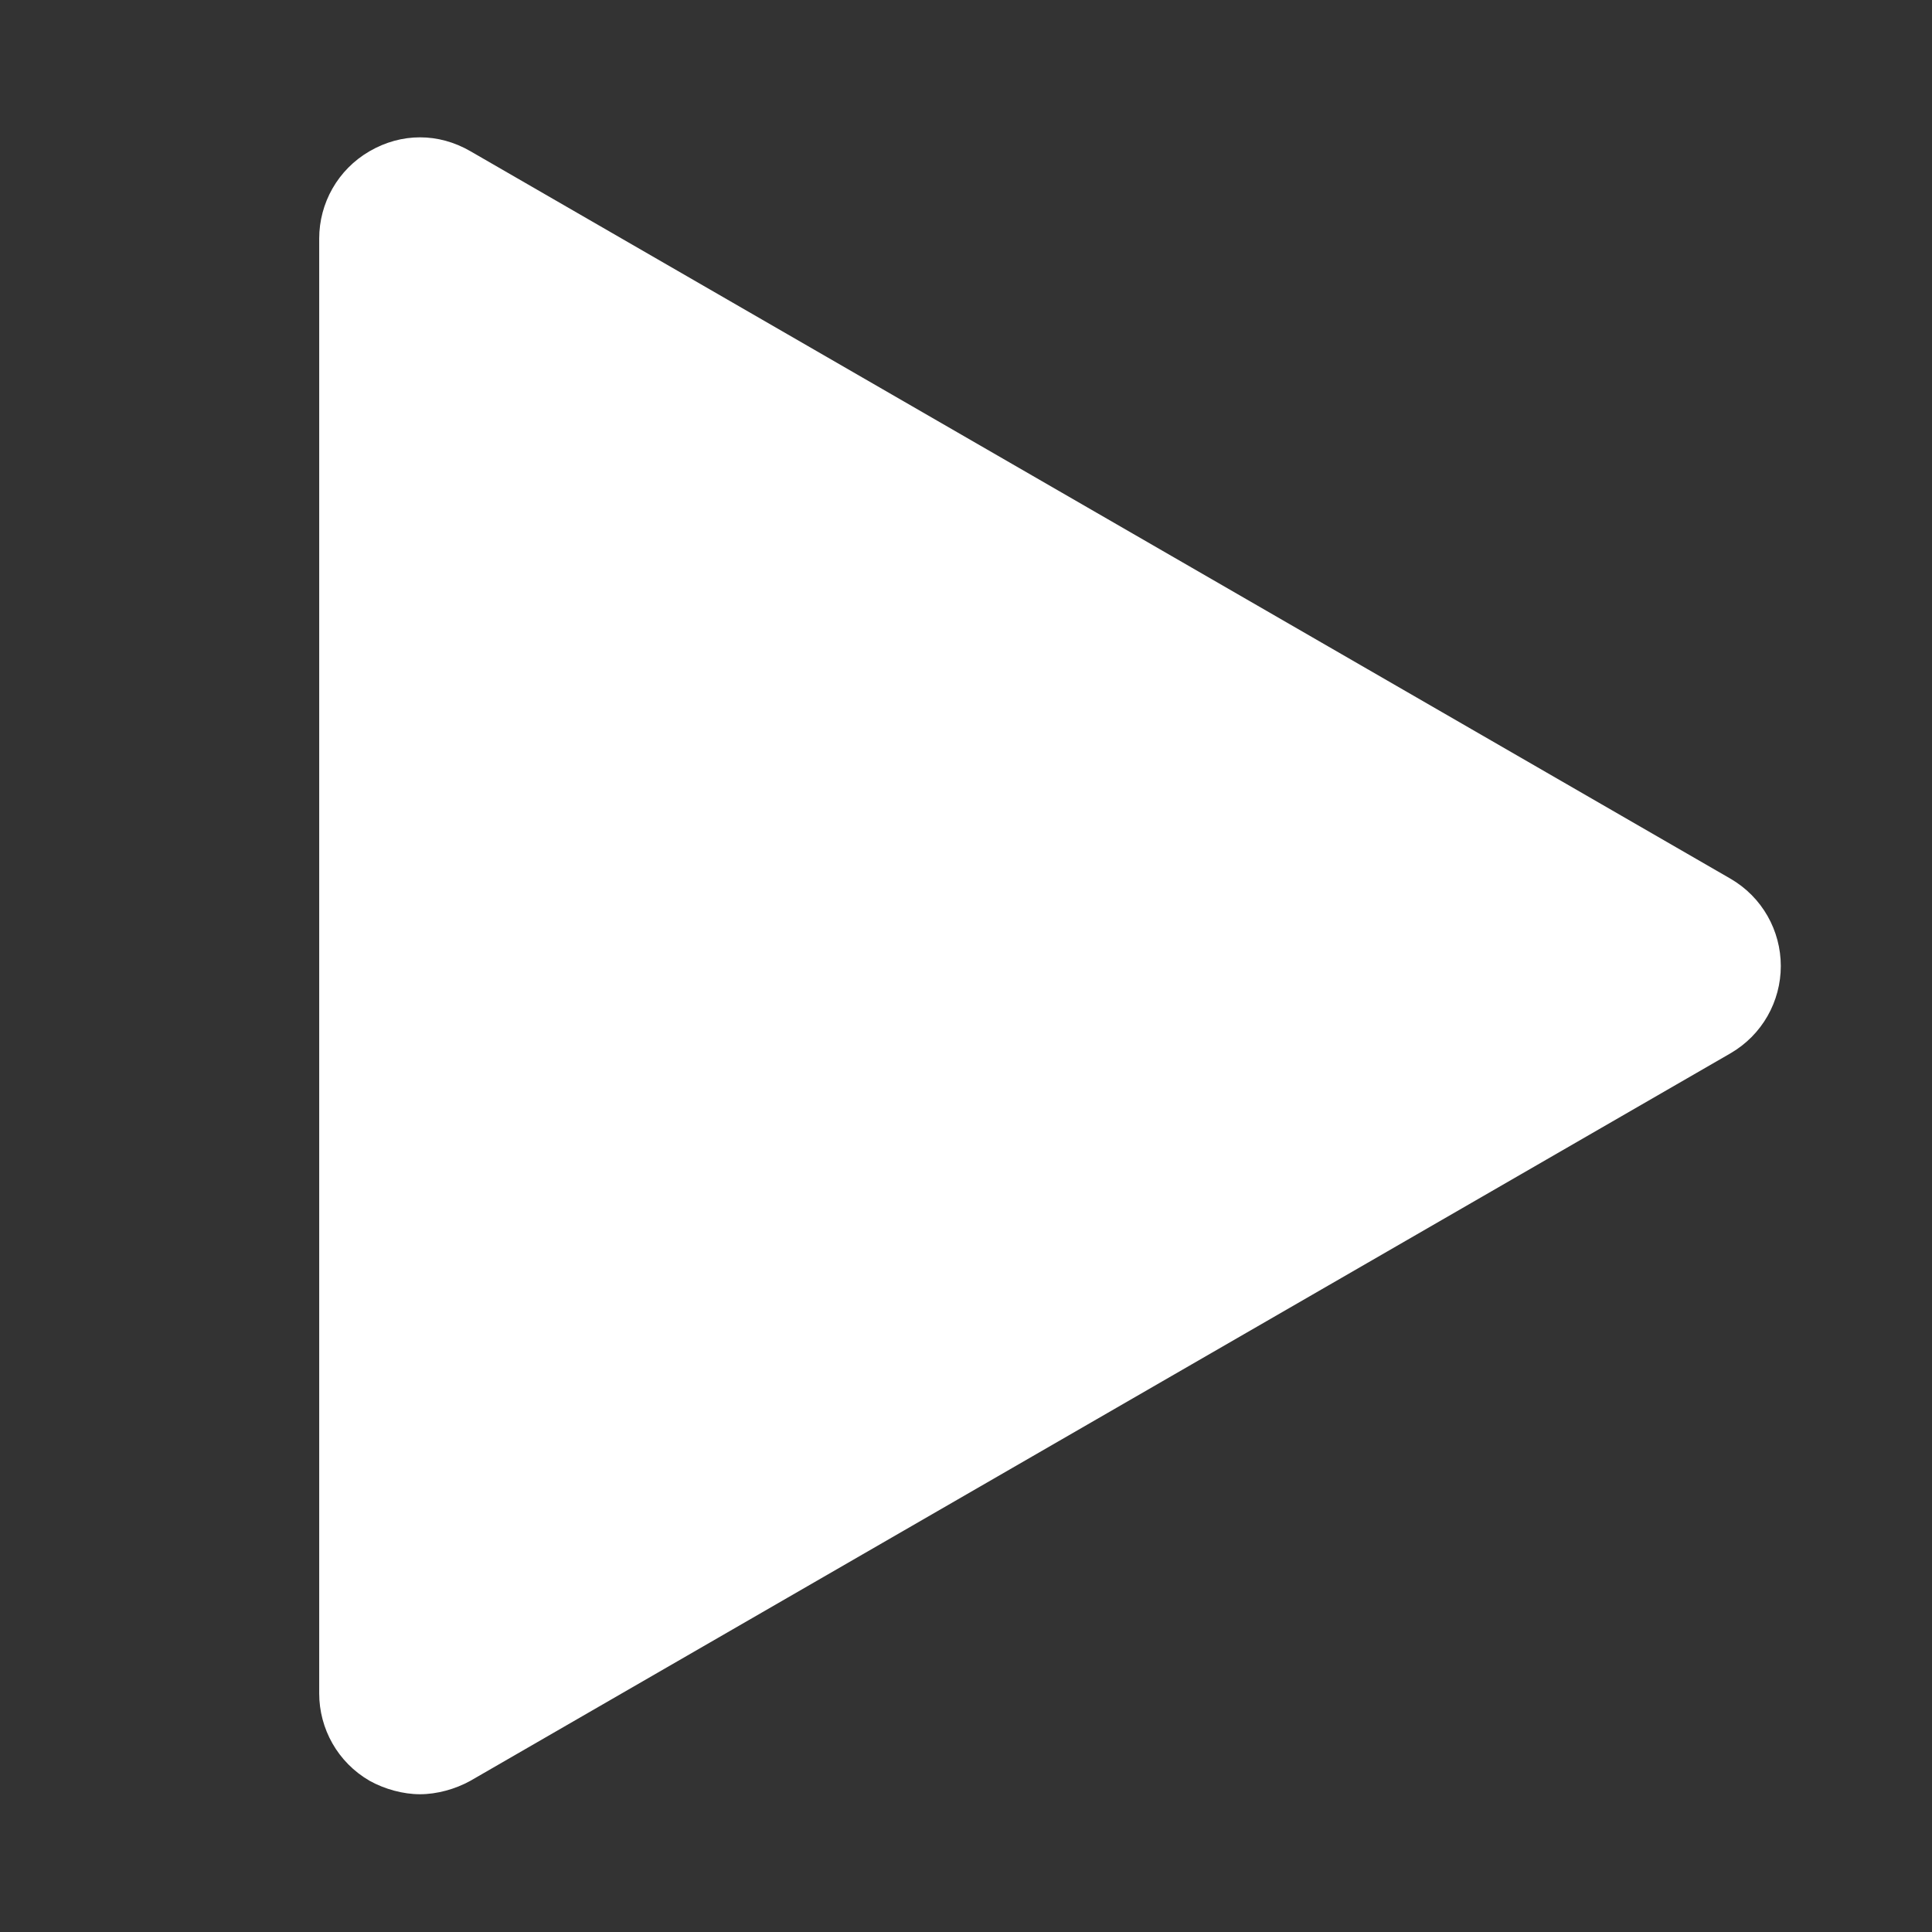 <?xml version="1.0" encoding="utf-8"?>
<!-- Generator: Adobe Illustrator 22.0.0, SVG Export Plug-In . SVG Version: 6.00 Build 0)  -->
<svg version="1.1" id="Layer_1" xmlns="http://www.w3.org/2000/svg" xmlns:xlink="http://www.w3.org/1999/xlink" x="0px" y="0px"
	 width="115px" height="115px" viewBox="0 0 115 115" style="enable-background:new 0 0 115 115;" xml:space="preserve">
<rect x="0" y="0" width="115" height="115" fill="#333333" stroke="none"/>
<path style="fill:#FFFFFF;" d="M103,52.3L28,9c-1.9-1.1-4.1-1.1-6,0c-1.9,1.1-3,3.1-3,5.2v86.6c0,2.1,1.1,4.1,3,5.2
	c0.9,0.5,2,0.8,3,0.8s2.1-0.3,3-0.8l75-43.3c1.9-1.1,3-3.1,3-5.2S104.9,53.4,103,52.3z"/>
</svg>
